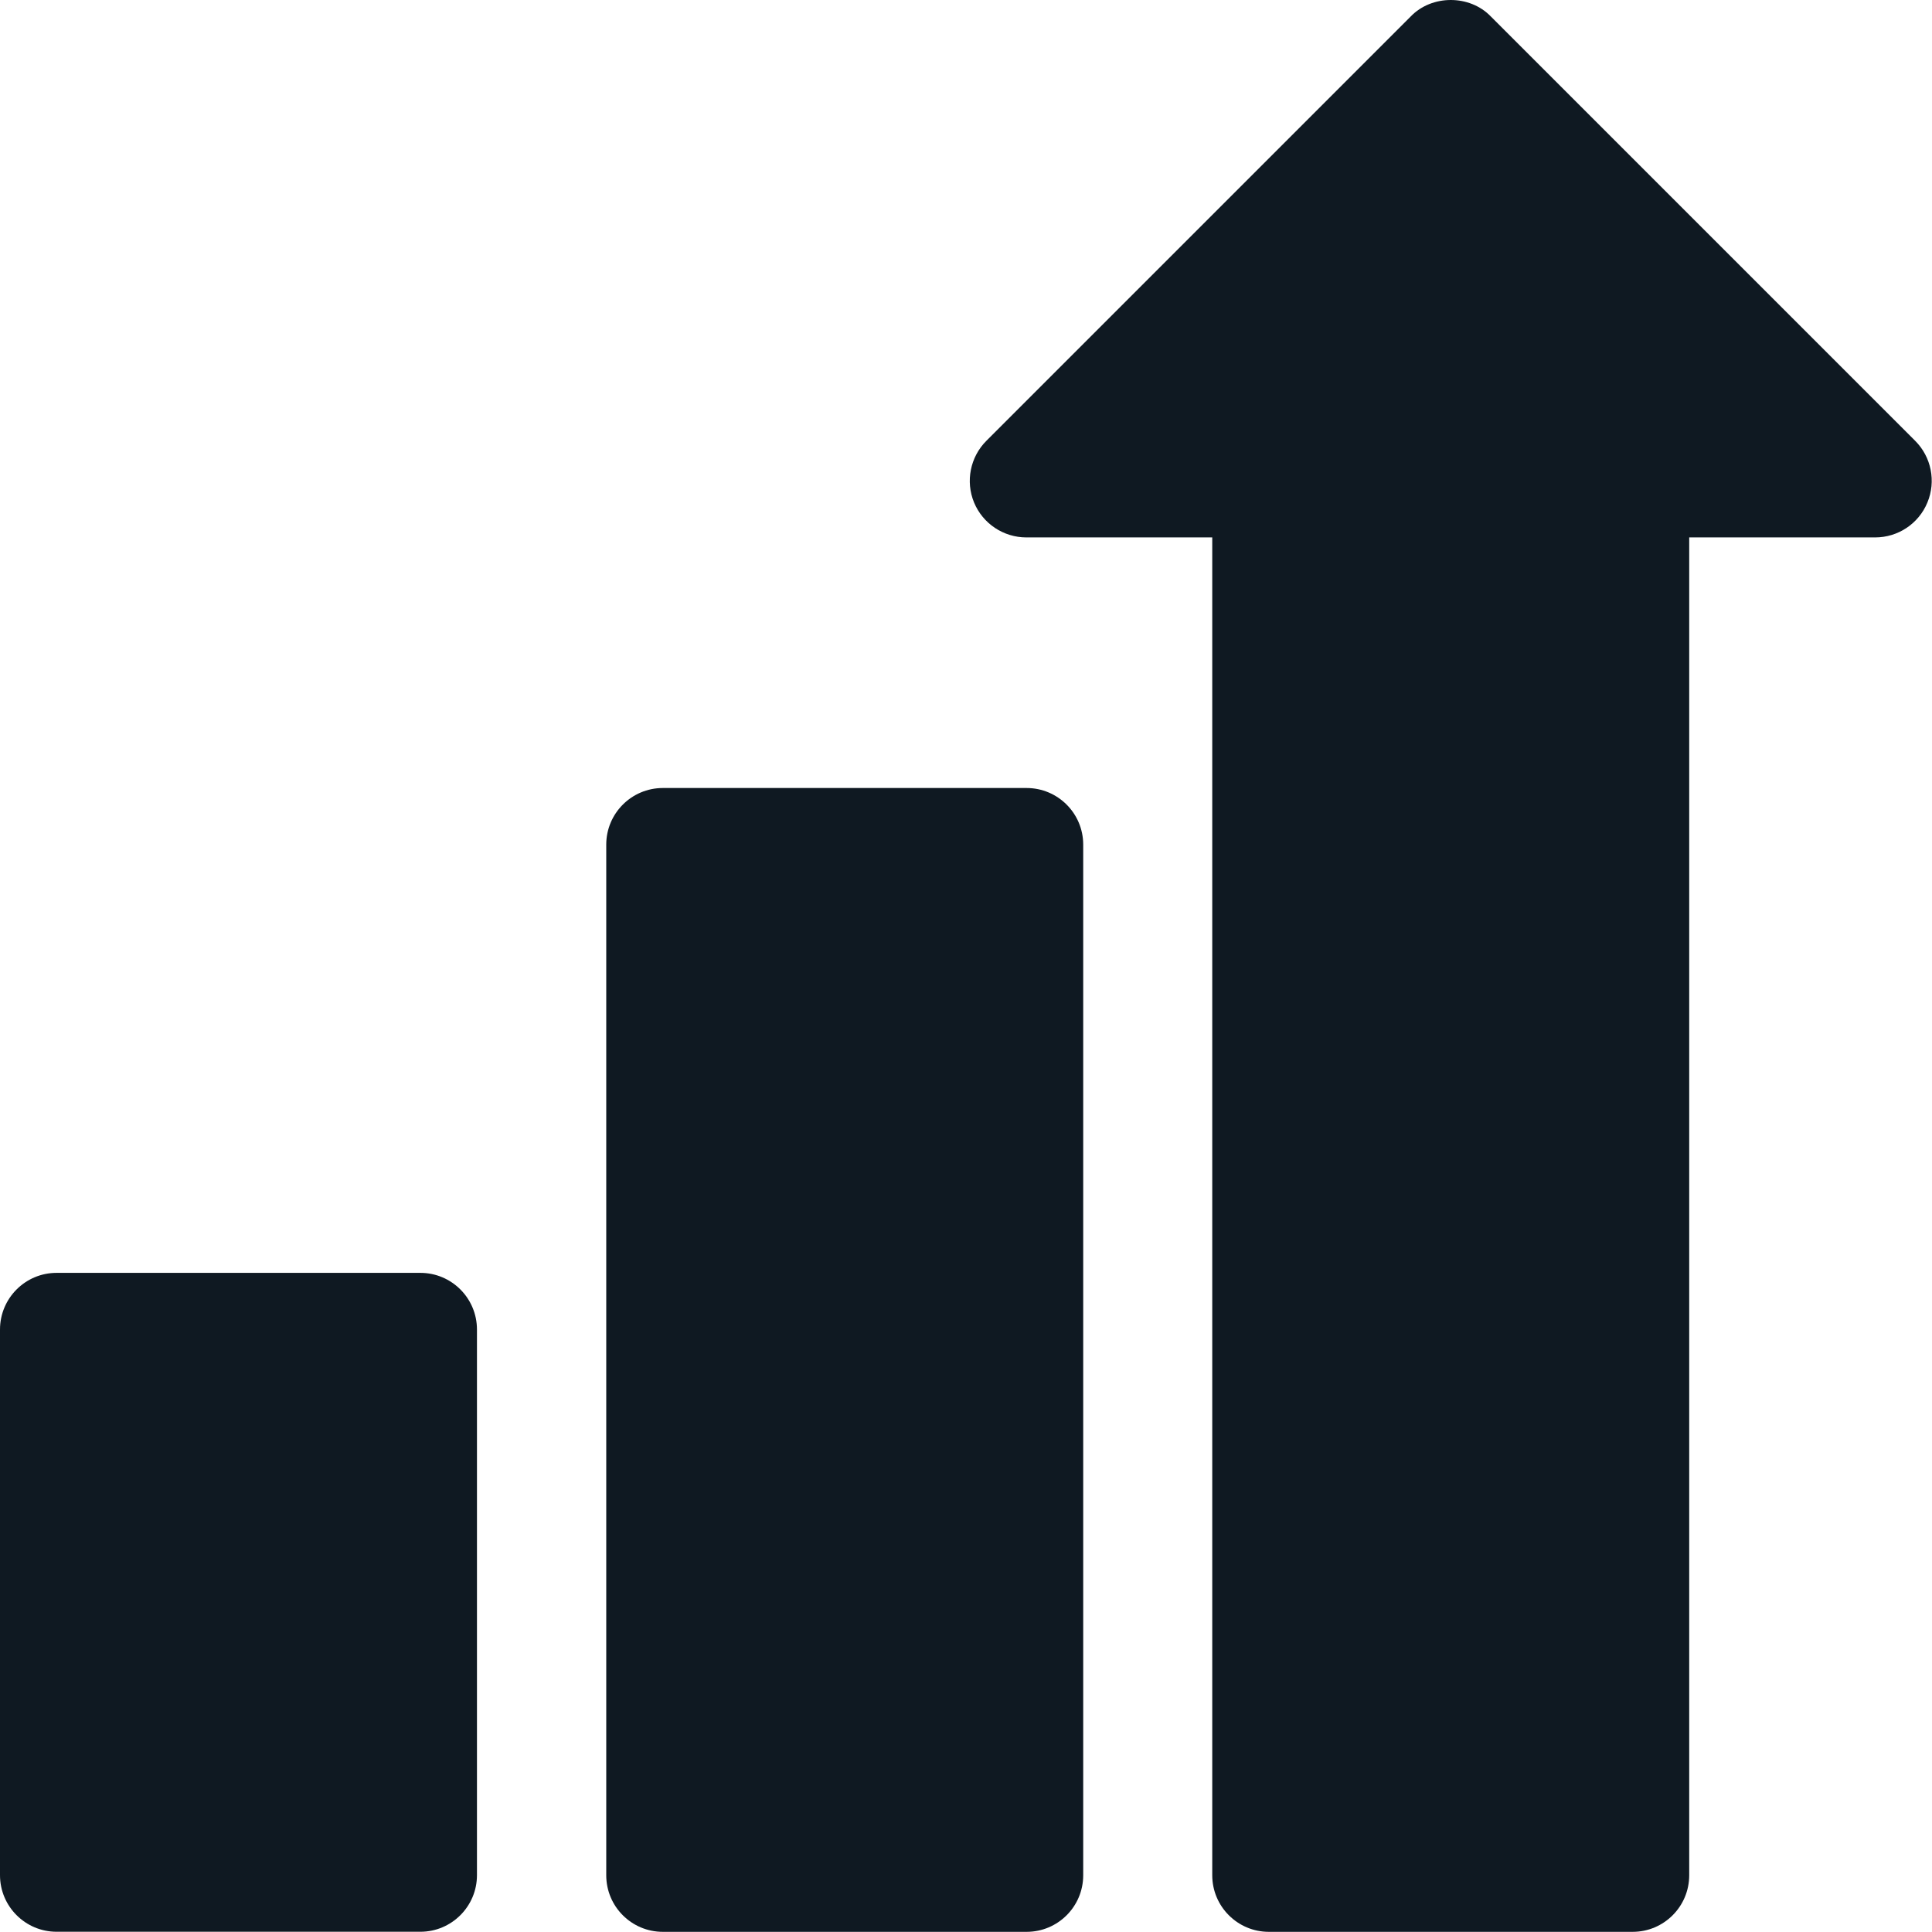 <svg width="24" height="24" viewBox="0 0 24 24" fill="none" xmlns="http://www.w3.org/2000/svg">
<g clip-path="url(#clip0_2431_7369)">
<path d="M23.791 5.476L18.519 0.204C18.257 -0.068 17.787 -0.068 17.525 0.204L12.253 5.476C12.052 5.677 11.992 5.98 12.1 6.242C12.209 6.505 12.466 6.676 12.75 6.676H15.059V23.295C15.059 23.683 15.374 23.998 15.762 23.998H20.281C20.67 23.998 20.984 23.683 20.984 23.295V6.676H23.294C23.578 6.676 23.835 6.505 23.943 6.242C24.052 5.98 23.992 5.677 23.791 5.476Z" fill="#0F1922"/>
<path d="M12.753 9.789H8.234C7.846 9.789 7.531 10.104 7.531 10.492V23.295C7.531 23.684 7.846 23.998 8.234 23.998H12.753C13.141 23.998 13.456 23.684 13.456 23.295V10.492C13.456 10.104 13.141 9.789 12.753 9.789Z" fill="#0F1922"/>
<path d="M5.222 15.812H0.703C0.315 15.812 0 16.127 0 16.516V23.294C0 23.682 0.315 23.997 0.703 23.997H5.222C5.61 23.997 5.925 23.682 5.925 23.294V16.516C5.925 16.127 5.61 15.812 5.222 15.812Z" fill="#0F1922"/>
</g>
<defs>
<clipPath id="clip0_2431_7369">
<rect width="24" height="24" fill="white"/>
</clipPath>
</defs>
</svg>
